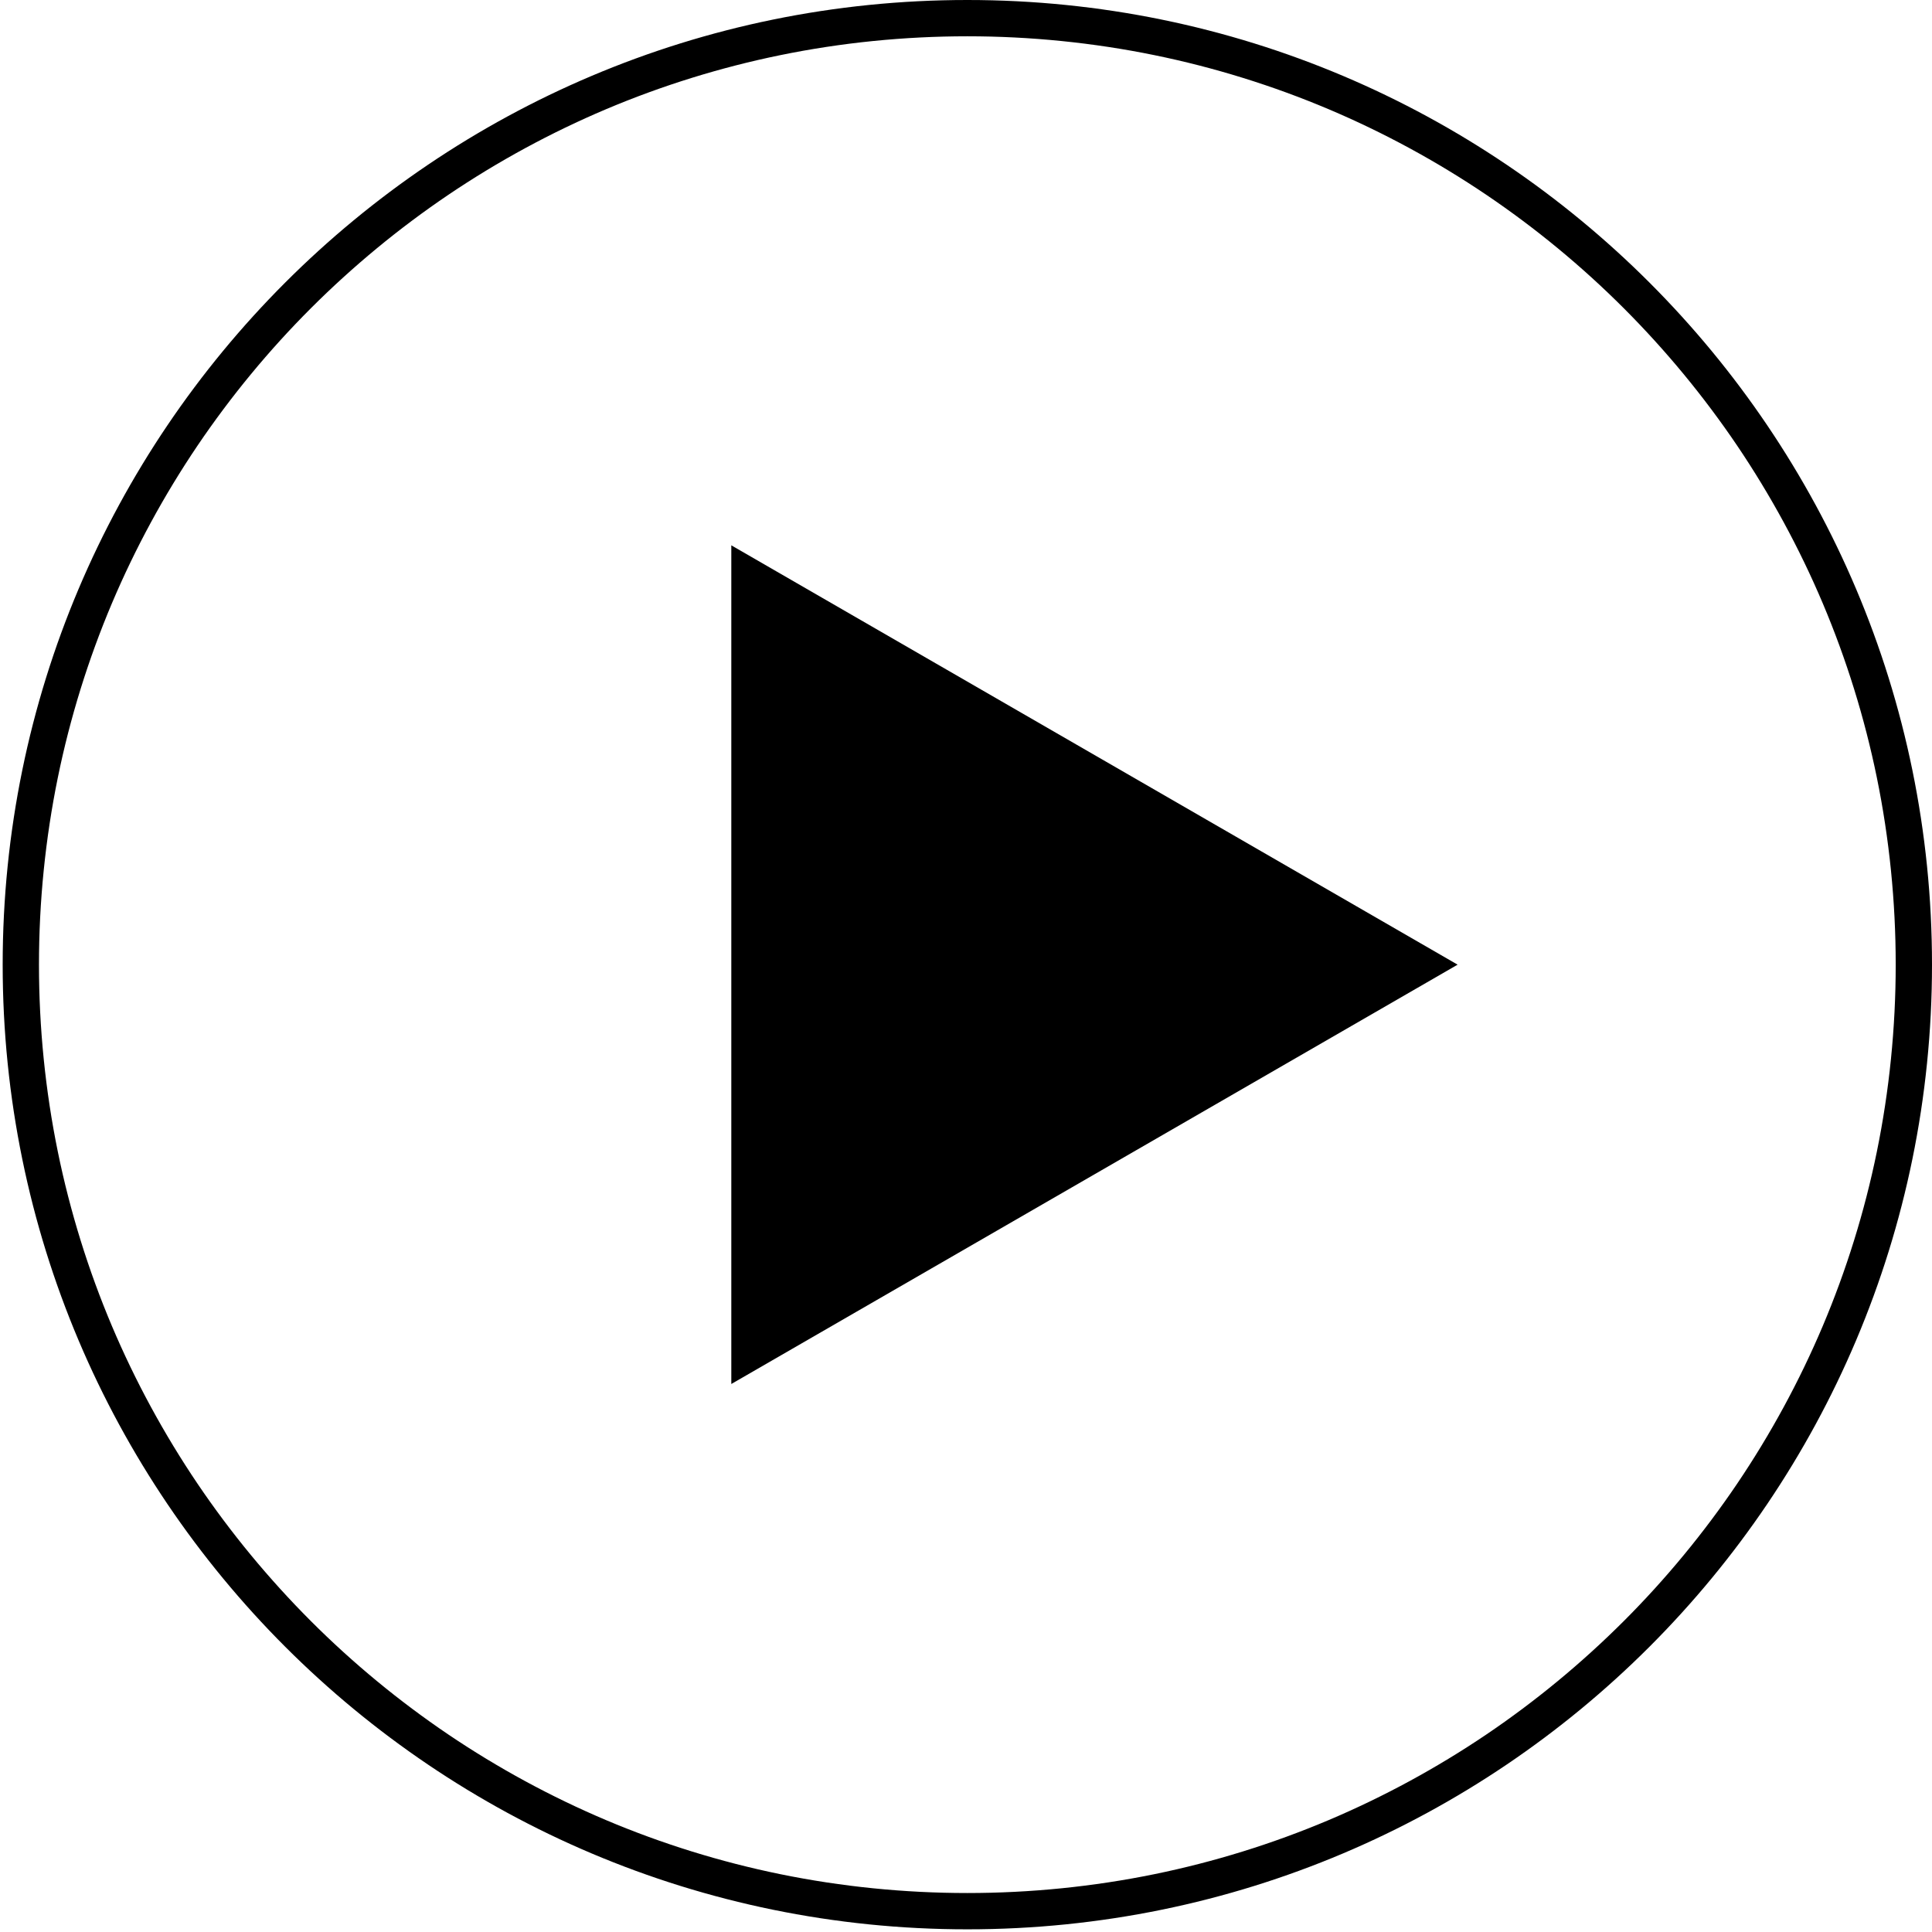 <?xml version="1.0" encoding="utf-8"?>
<!-- Generator: Adobe Illustrator 27.1.1, SVG Export Plug-In . SVG Version: 6.00 Build 0)  -->
<svg version="1.1" id="_x2014_ÎÓÈ_x5F_2" xmlns="http://www.w3.org/2000/svg" xmlns:xlink="http://www.w3.org/1999/xlink"
	 x="0px" y="0px" viewBox="0 0 6500 6500" style="enable-background:new 0 0 6500 6500;" xml:space="preserve">
<polygon points="4904,3245.5 3682.2,3950.9 2460.4,4656.3 2460.4,3245.5 2460.4,1834.7 3682.2,2540.1 "/>
<path d="M3254.5,122.1c212,0,423.8,21.4,629.6,63.5c200.5,41,397.7,102.2,586.1,181.9c185,78.3,363.5,175.2,530.5,288
	c165.4,111.8,321,240.1,462.3,381.5s269.7,296.9,381.5,462.3c112.8,167,209.7,345.5,288,530.5c79.7,188.4,140.9,385.6,181.9,586.1
	c42.1,205.8,63.5,417.6,63.5,629.6s-21.4,423.8-63.5,629.6c-41,200.5-102.2,397.7-181.9,586.1c-78.3,185-175.2,363.5-288,530.5
	c-111.8,165.4-240.1,321-381.5,462.3s-296.9,269.7-462.3,381.5c-167,112.8-345.5,209.7-530.5,288
	c-188.4,79.7-385.6,140.9-586.1,181.9c-205.8,42.1-417.6,63.5-629.6,63.5c-212,0-423.8-21.4-629.6-63.5
	c-200.5-41-397.7-102.2-586.1-181.9c-185-78.3-363.5-175.2-530.5-288c-165.4-111.8-321-240.1-462.3-381.5s-269.7-296.9-381.5-462.3
	c-112.8-167-209.7-345.5-288-530.5c-79.7-188.4-140.9-385.6-181.9-586.1c-42.1-205.8-63.5-417.6-63.5-629.6s21.4-423.8,63.5-629.6
	c41-200.5,102.2-397.7,181.9-586.1c78.3-185,175.2-363.5,288-530.5c111.8-165.4,240.1-321,381.5-462.3s296.9-269.7,462.3-381.5
	c167-112.8,345.5-209.7,530.5-288c188.4-79.7,385.6-140.9,586.1-181.9C2830.7,143.4,3042.5,122.1,3254.5,122.1 M3254.5,0
	C1462.1,0,9,1453.1,9,3245.5S1462.1,6491,3254.5,6491S6500,5037.9,6500,3245.5S5046.9,0,3254.5,0L3254.5,0z"/>
</svg>
